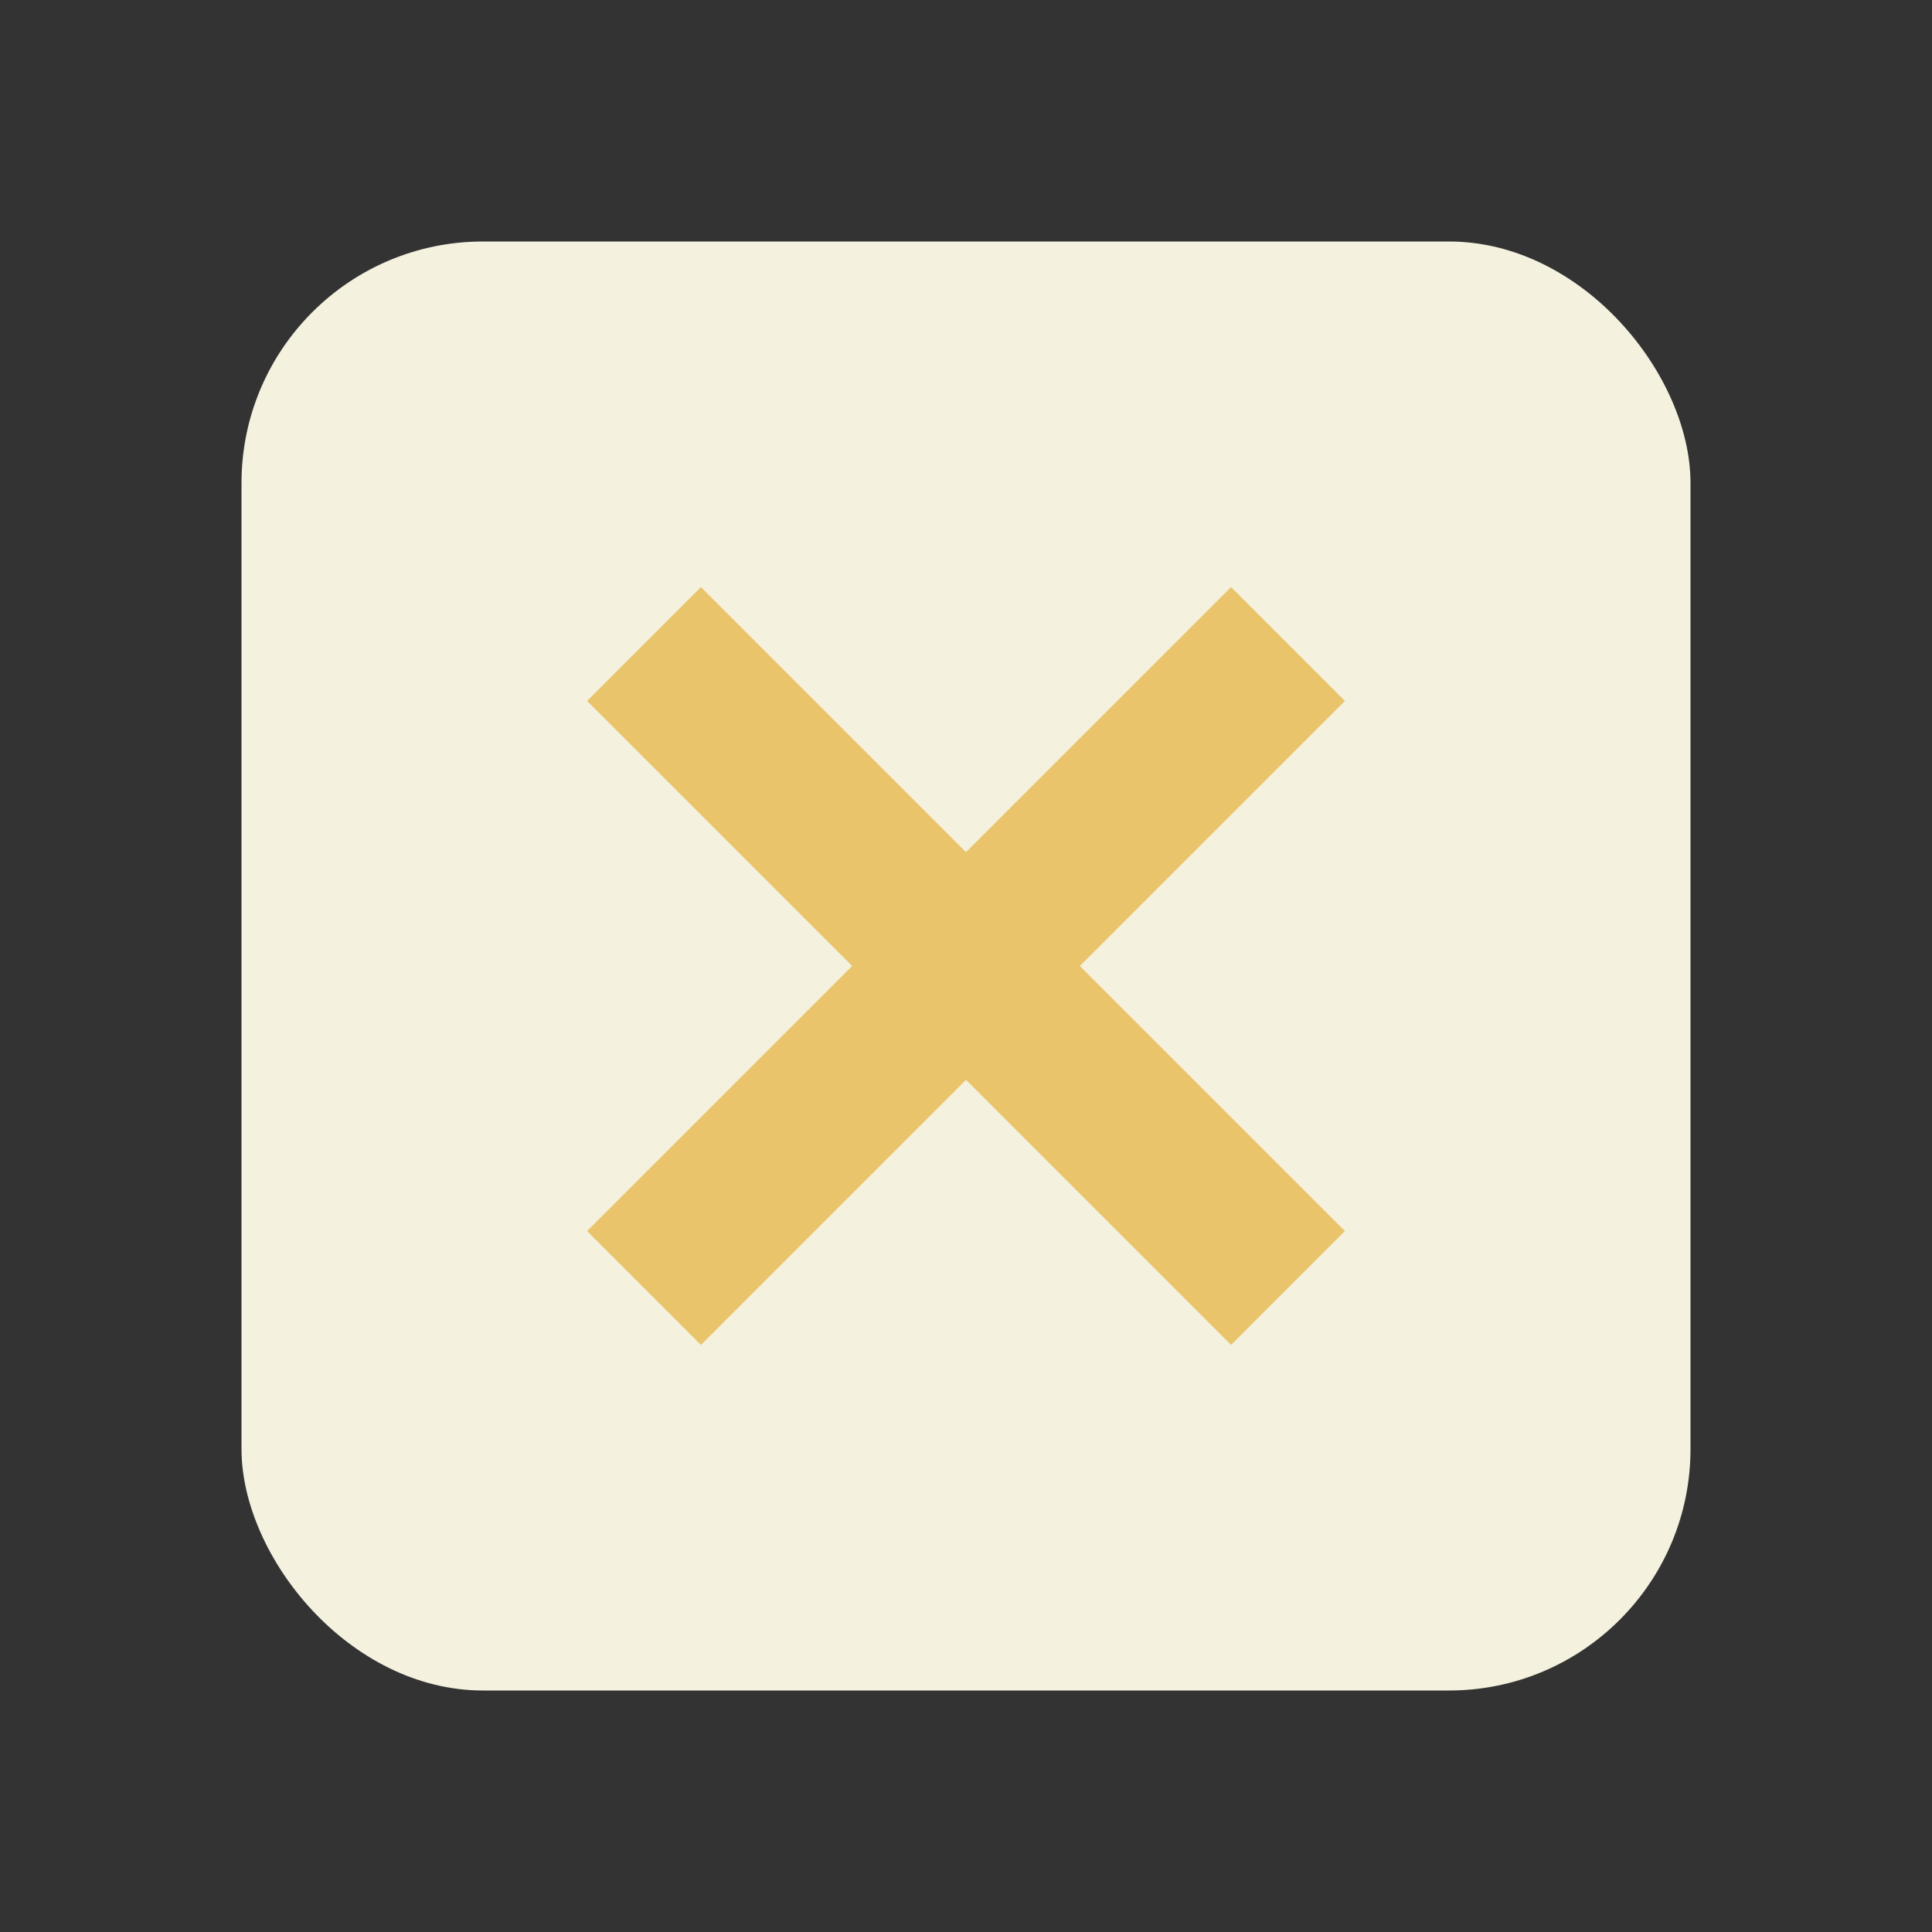 <?xml version="1.0" encoding="UTF-8"?>
<svg xmlns="http://www.w3.org/2000/svg" viewBox="0 0 24 24" width="24" height="24"><rect x="0" y="0" width="24" height="24" fill="#333333" stroke="none"/><rect x="3" y="3" width="18" height="18" rx="3" fill="#F4F1DE"/><path d="M8 8l8 8M8 16l8-8" stroke="#E9C46A" stroke-width="2" fill="none"/></svg>